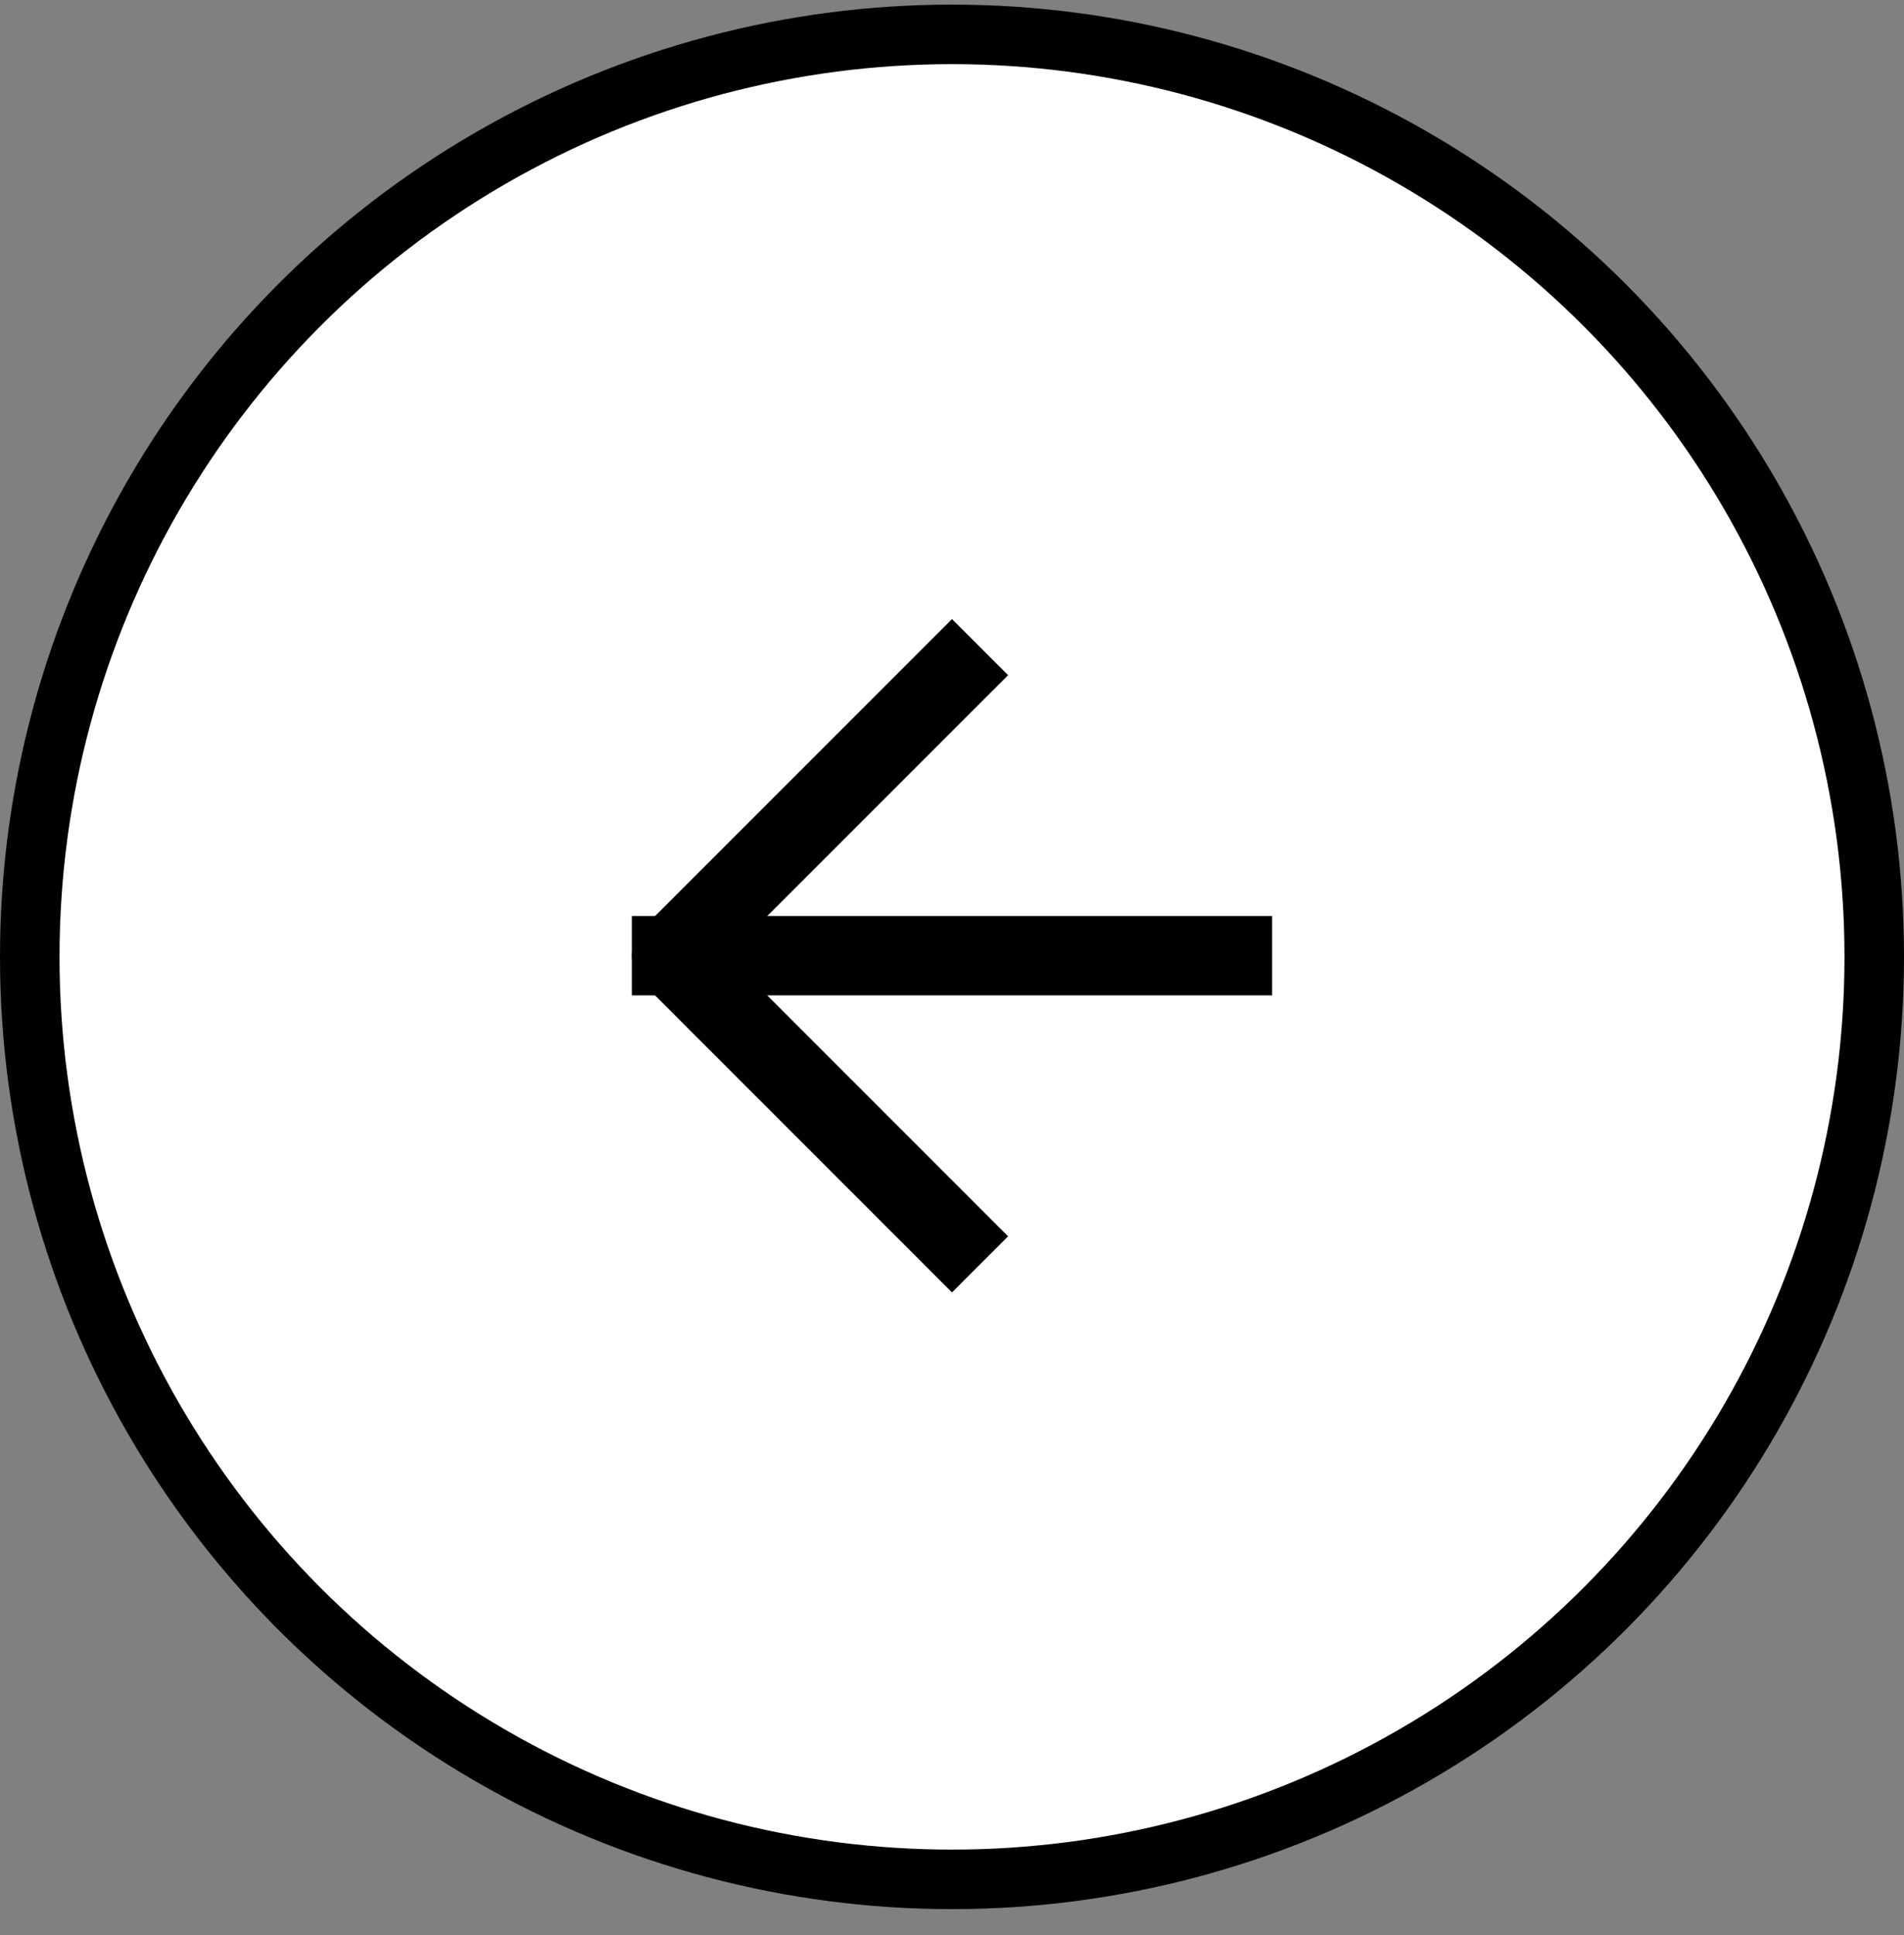 <svg width="62" height="63" viewBox="0 0 62 63" fill="none" xmlns="http://www.w3.org/2000/svg">
<rect x="0" y="0" width="62" height="63" fill="#808080" stroke="none"/>
<circle cx="31" cy="31" r="30.031" transform="matrix(-1 0 0 1 62 0.15)" fill="white" stroke="black" stroke-width="1.938"/>
<g clip-path="url(#clip0_13935_15786)">
<path d="M40.133 31.113H21.866" stroke="black" stroke-width="2.583" stroke-linecap="square" stroke-linejoin="round"/>
<path d="M31 21.98L21.866 31.113L31 40.247" stroke="black" stroke-width="2.583" stroke-linecap="square" stroke-linejoin="round"/>
</g>
<defs>
<clipPath id="clip0_13935_15786">
<rect width="31" height="31" fill="white" transform="matrix(-0.707 0.707 0.707 0.707 31 9.192)"/>
</clipPath>
</defs>
</svg>
